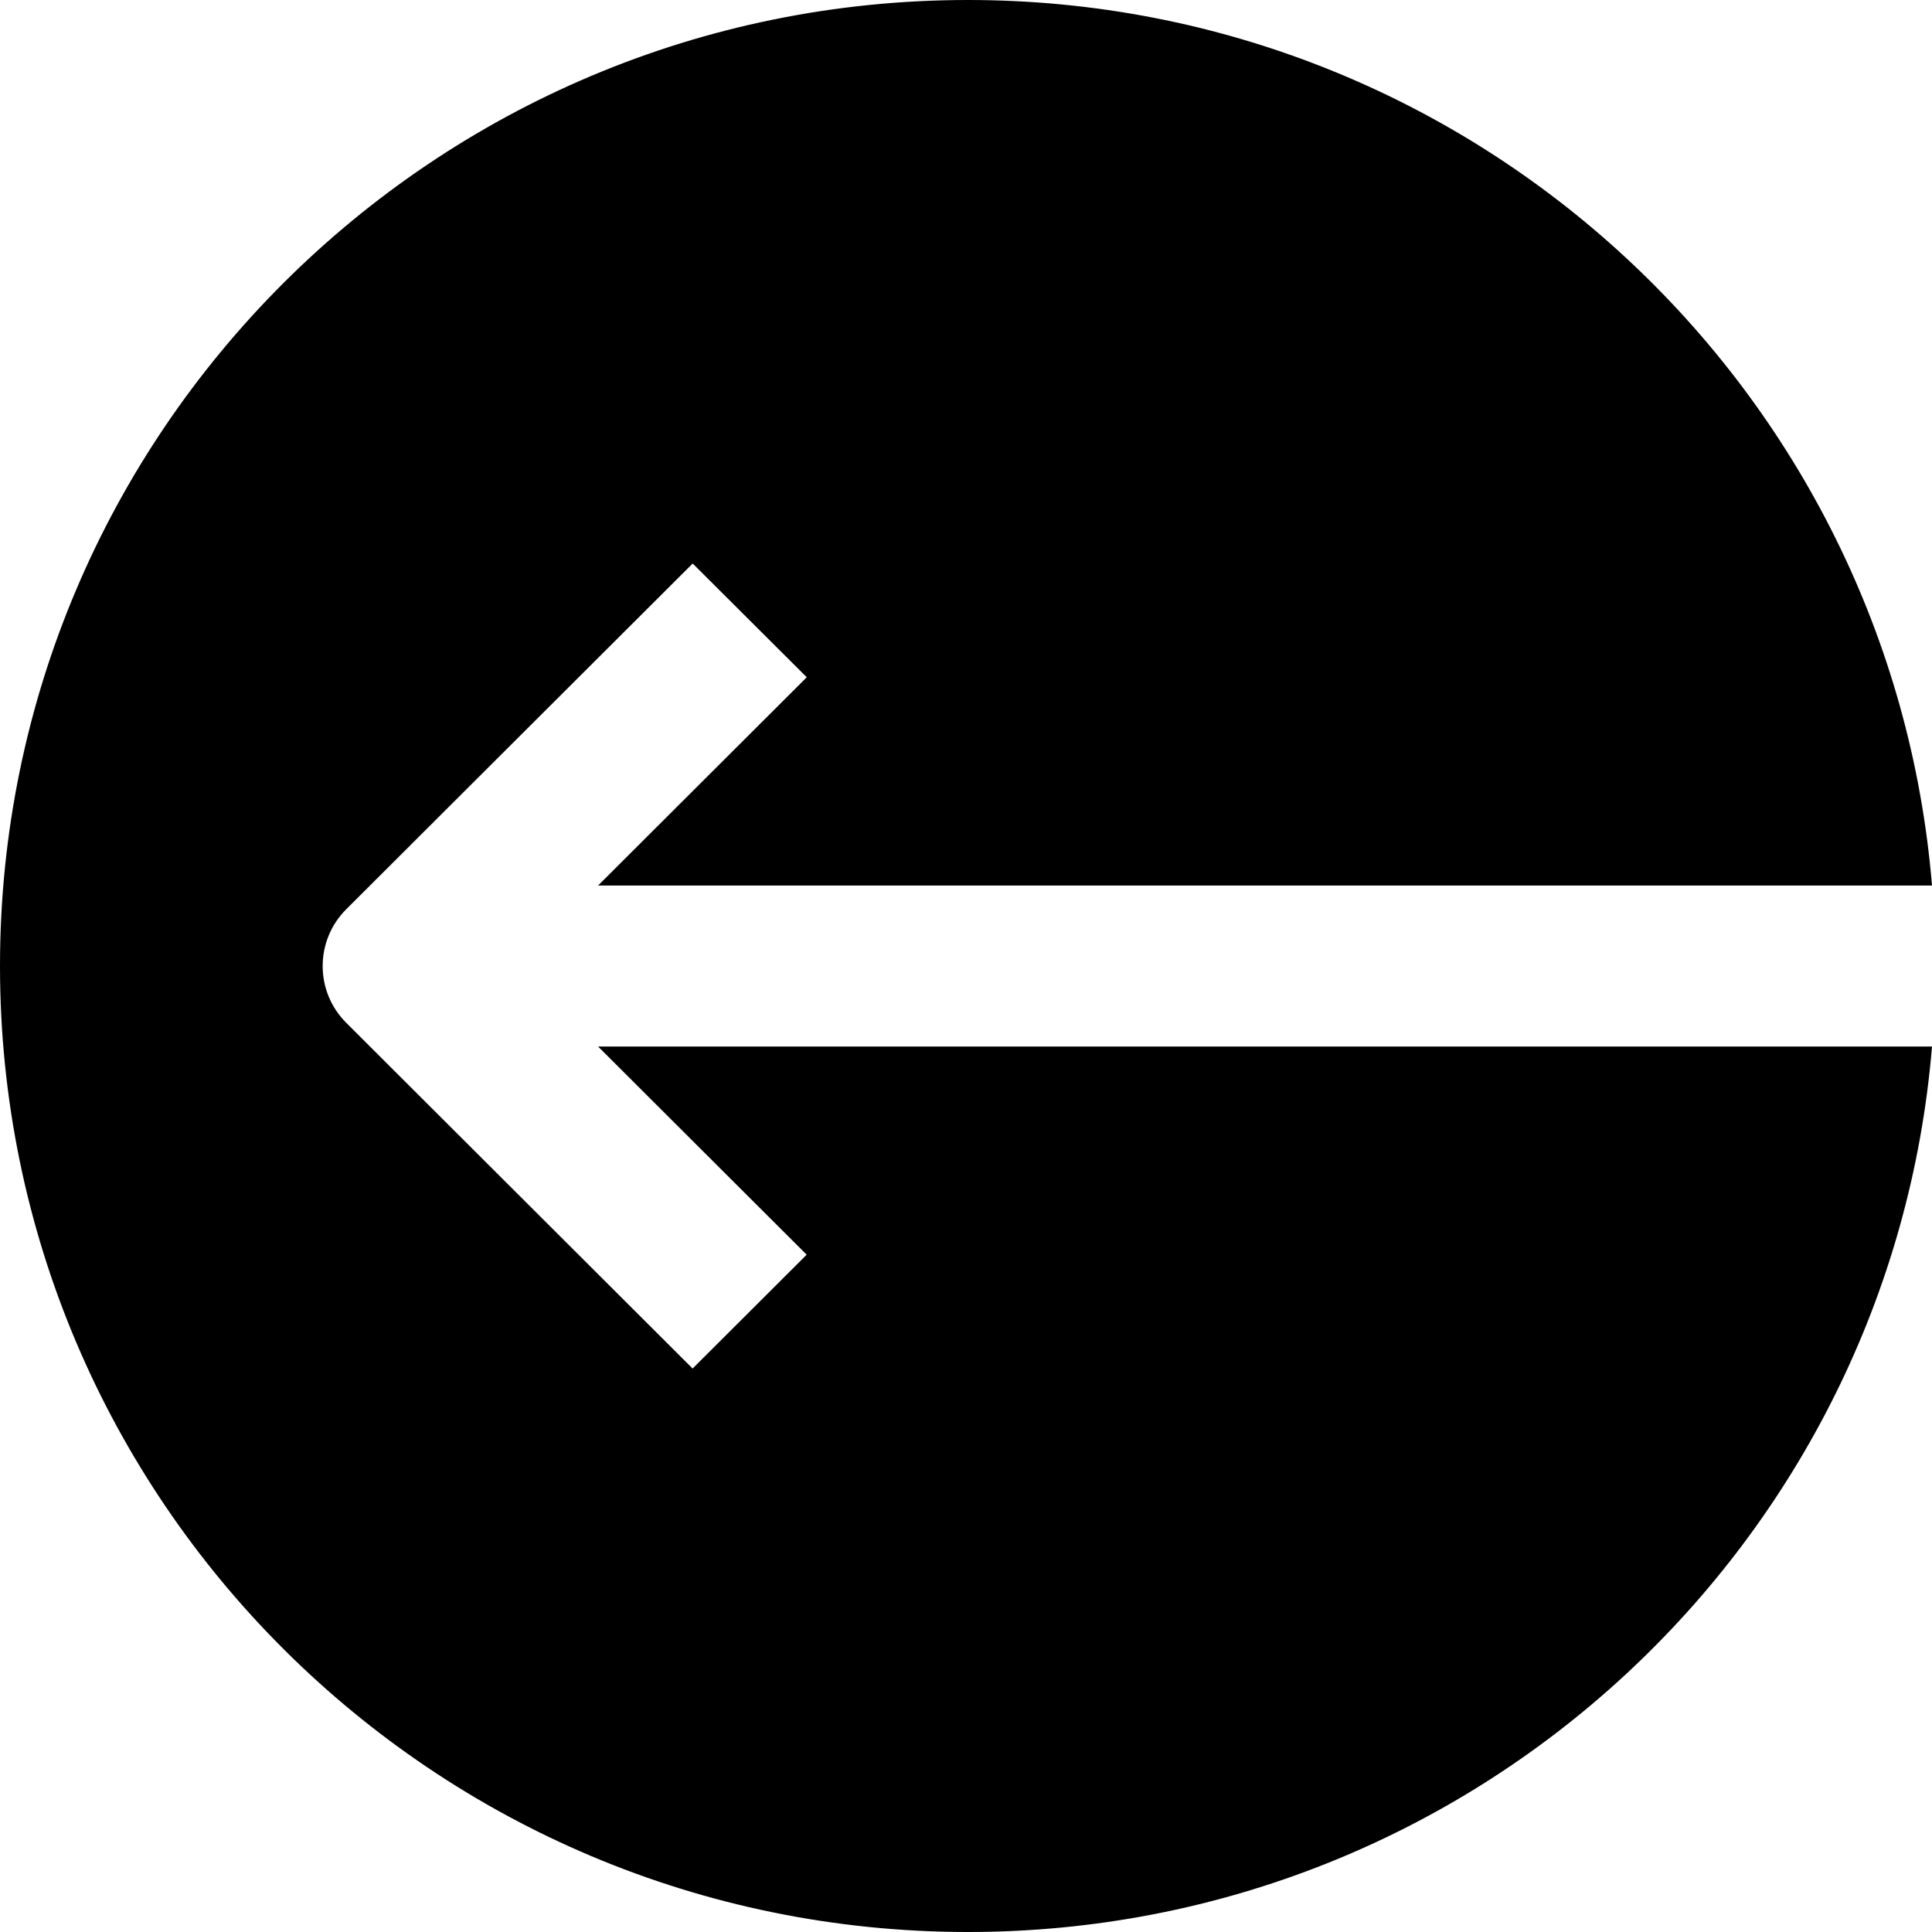 <?xml version="1.0" encoding="UTF-8"?>
<svg xmlns="http://www.w3.org/2000/svg" xmlns:xlink="http://www.w3.org/1999/xlink" width="1125pt" height="1125pt" viewBox="0 0 1125 1125" version="1.2">
<g id="surface1">
<path style=" stroke:none;fill-rule:nonzero;fill:rgb(0%,0%,0%);fill-opacity:1;" d="M 348.273 515.629 L 469.773 394.367 L 403.34 328.133 L 201.699 529.367 C 183.289 547.68 183.289 577.406 201.699 595.66 L 403.297 796.895 L 469.715 730.602 L 348.273 609.398 L 1125 609.398 C 1101.109 898.031 859.133 1125 563.695 1125 C 252.367 1125 0 873.141 0 562.5 C 0 251.859 252.367 0 563.695 0 C 859.133 0 1101.109 226.953 1125 515.629 Z M 348.273 515.629 "/>
</g>
</svg>
